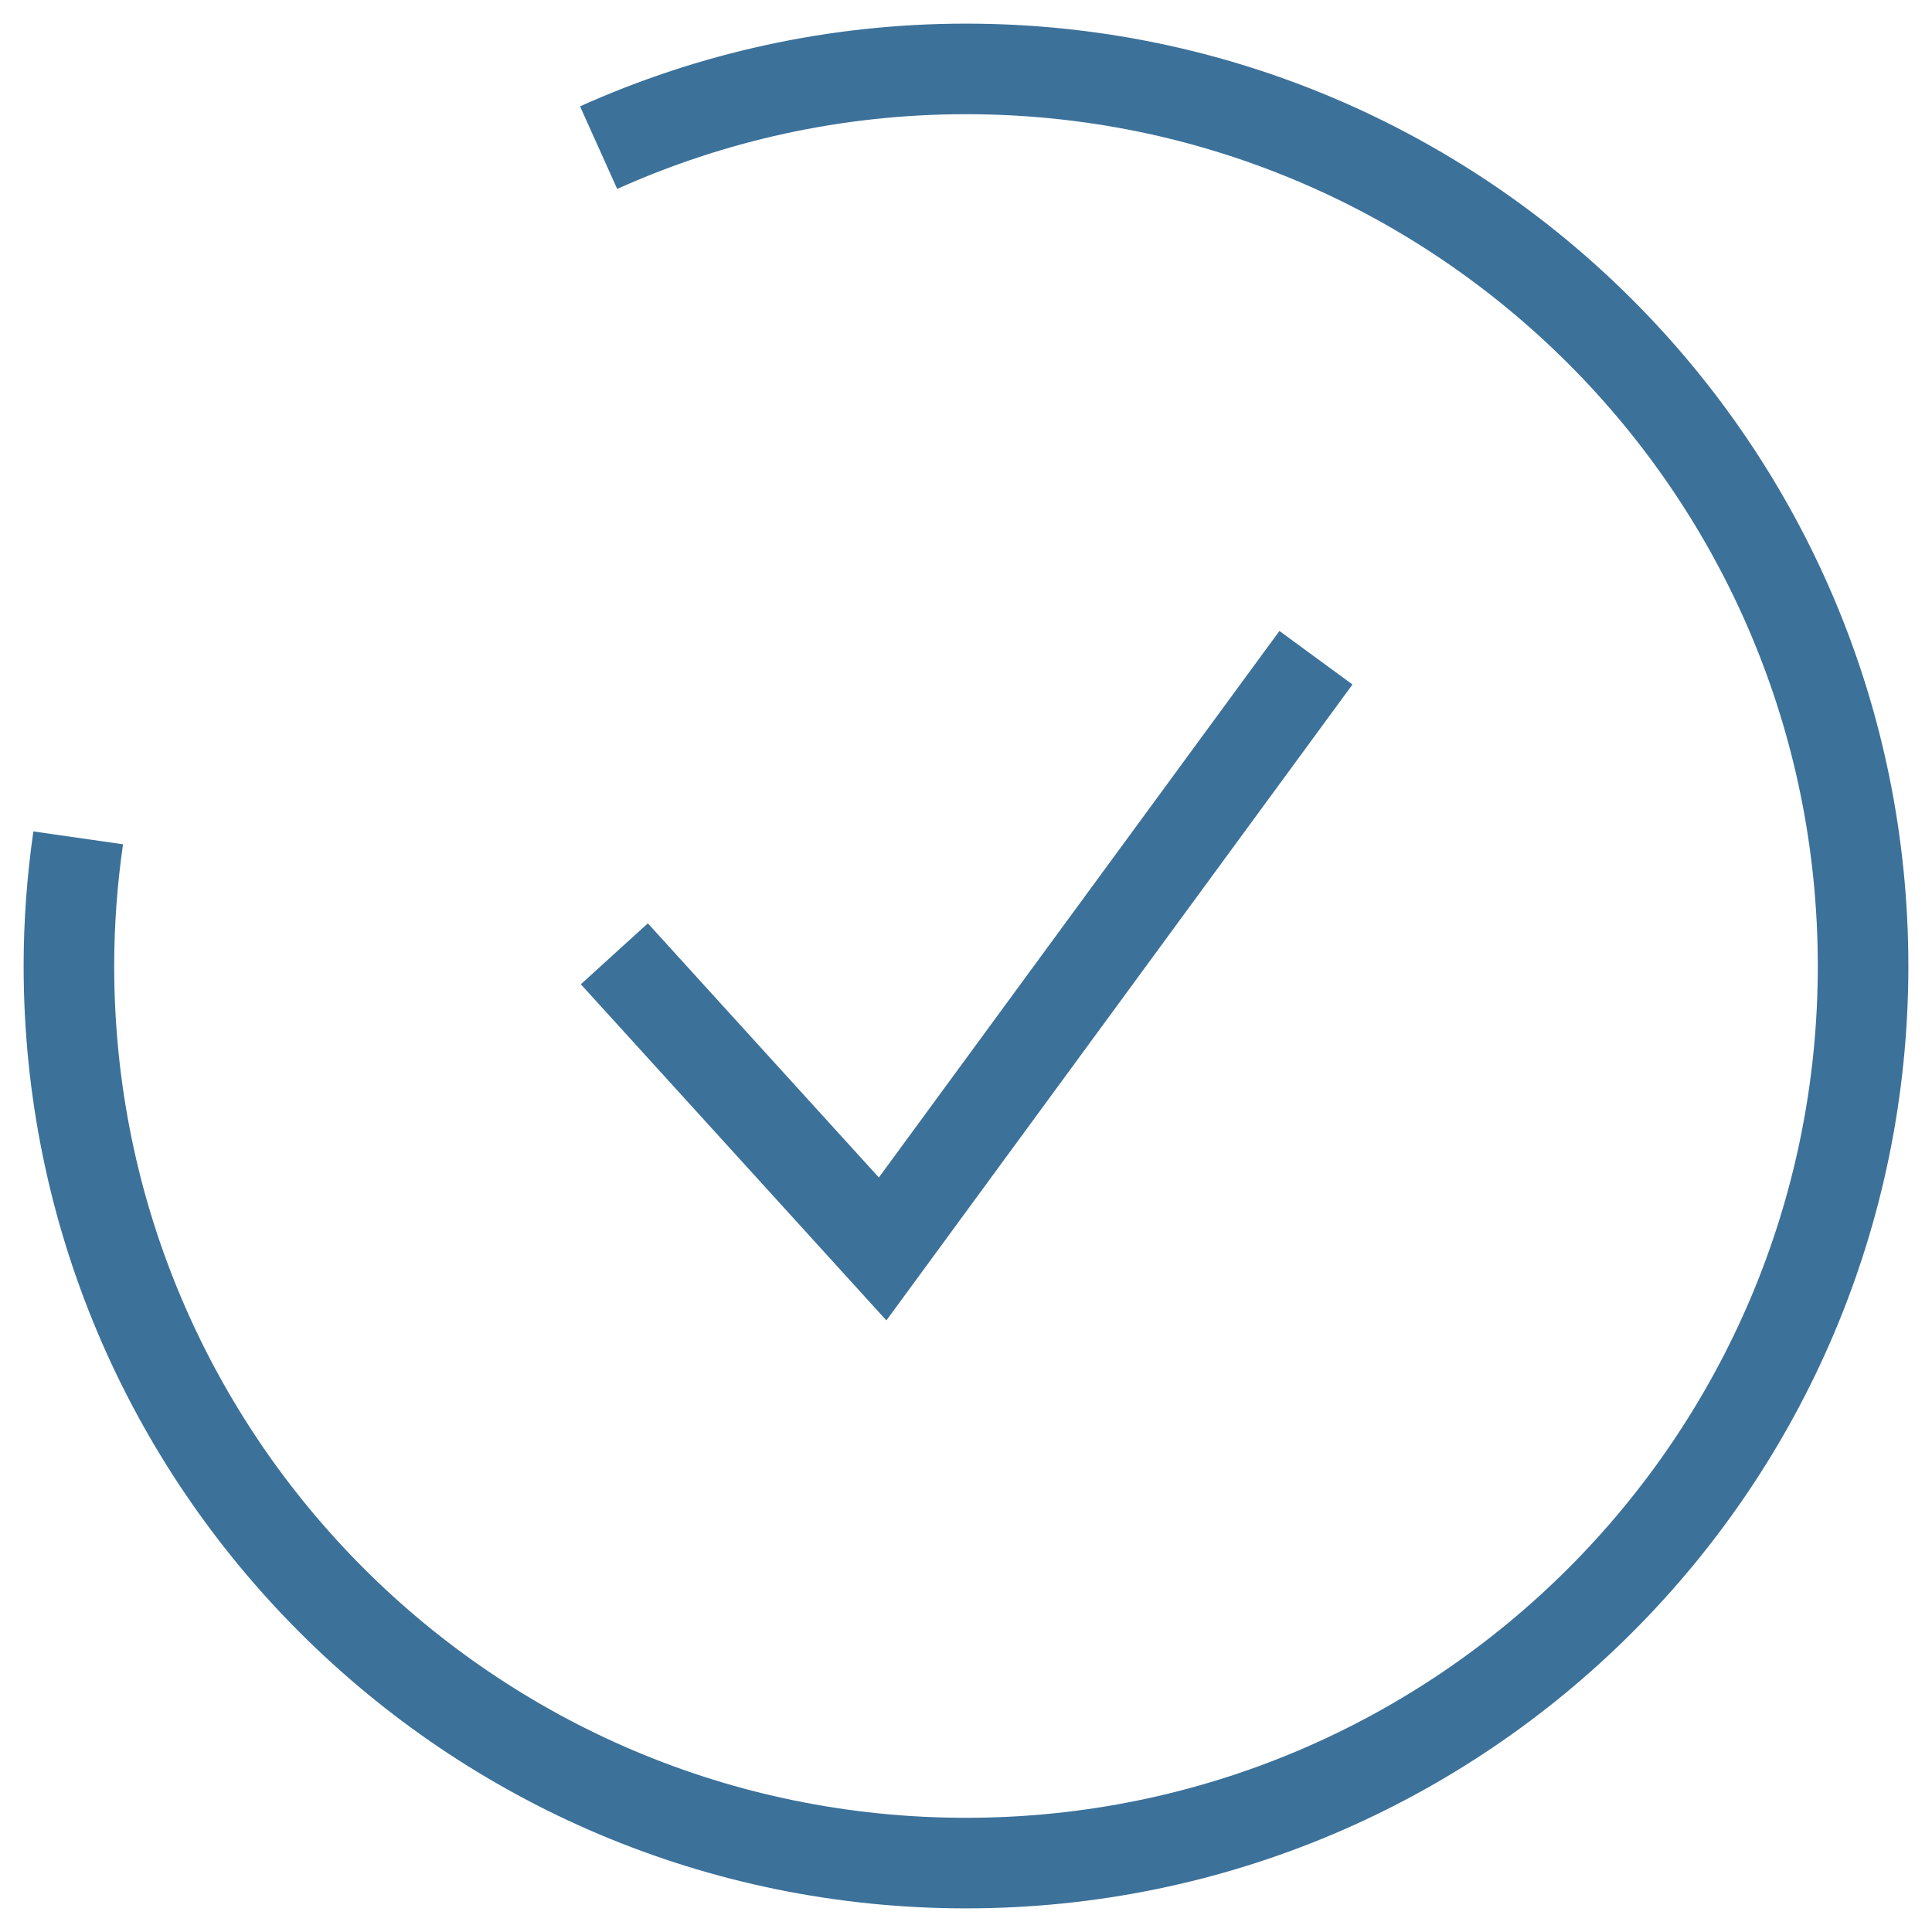 <?xml version="1.0" encoding="UTF-8"?>
<svg width="64px" height="64px" viewBox="0 0 64 64" version="1.1" xmlns="http://www.w3.org/2000/svg" xmlns:xlink="http://www.w3.org/1999/xlink">
    <title>21610579-8D3A-4849-AFD2-CC9969BC7A44</title>
    <g id="----" stroke="none" stroke-width="1" fill="none" fill-rule="evenodd">
        <g id="9Cyclad---job-offers-Copy-2" transform="translate(-652, -312)" stroke="#3C719A" stroke-width="3">
            <g id="Group-2-Copy" transform="translate(283, 233)">
                <g id="Group-4" transform="translate(371, 81)">
                    <polyline id="Stroke-1" points="18.351 29.596 27.238 39.373 41.593 19.788"></polyline>
                    <path d="M0.59,25.755 C0.391,27.142 0.283,28.558 0.283,30 C0.283,46.412 13.588,59.717 30,59.717 C46.412,59.717 59.717,46.412 59.717,30 C59.717,13.588 46.412,0.283 30,0.283 C25.662,0.283 21.546,1.22 17.83,2.891" id="Stroke-2"></path>
                </g>
            </g>
        </g>
    </g>
</svg>